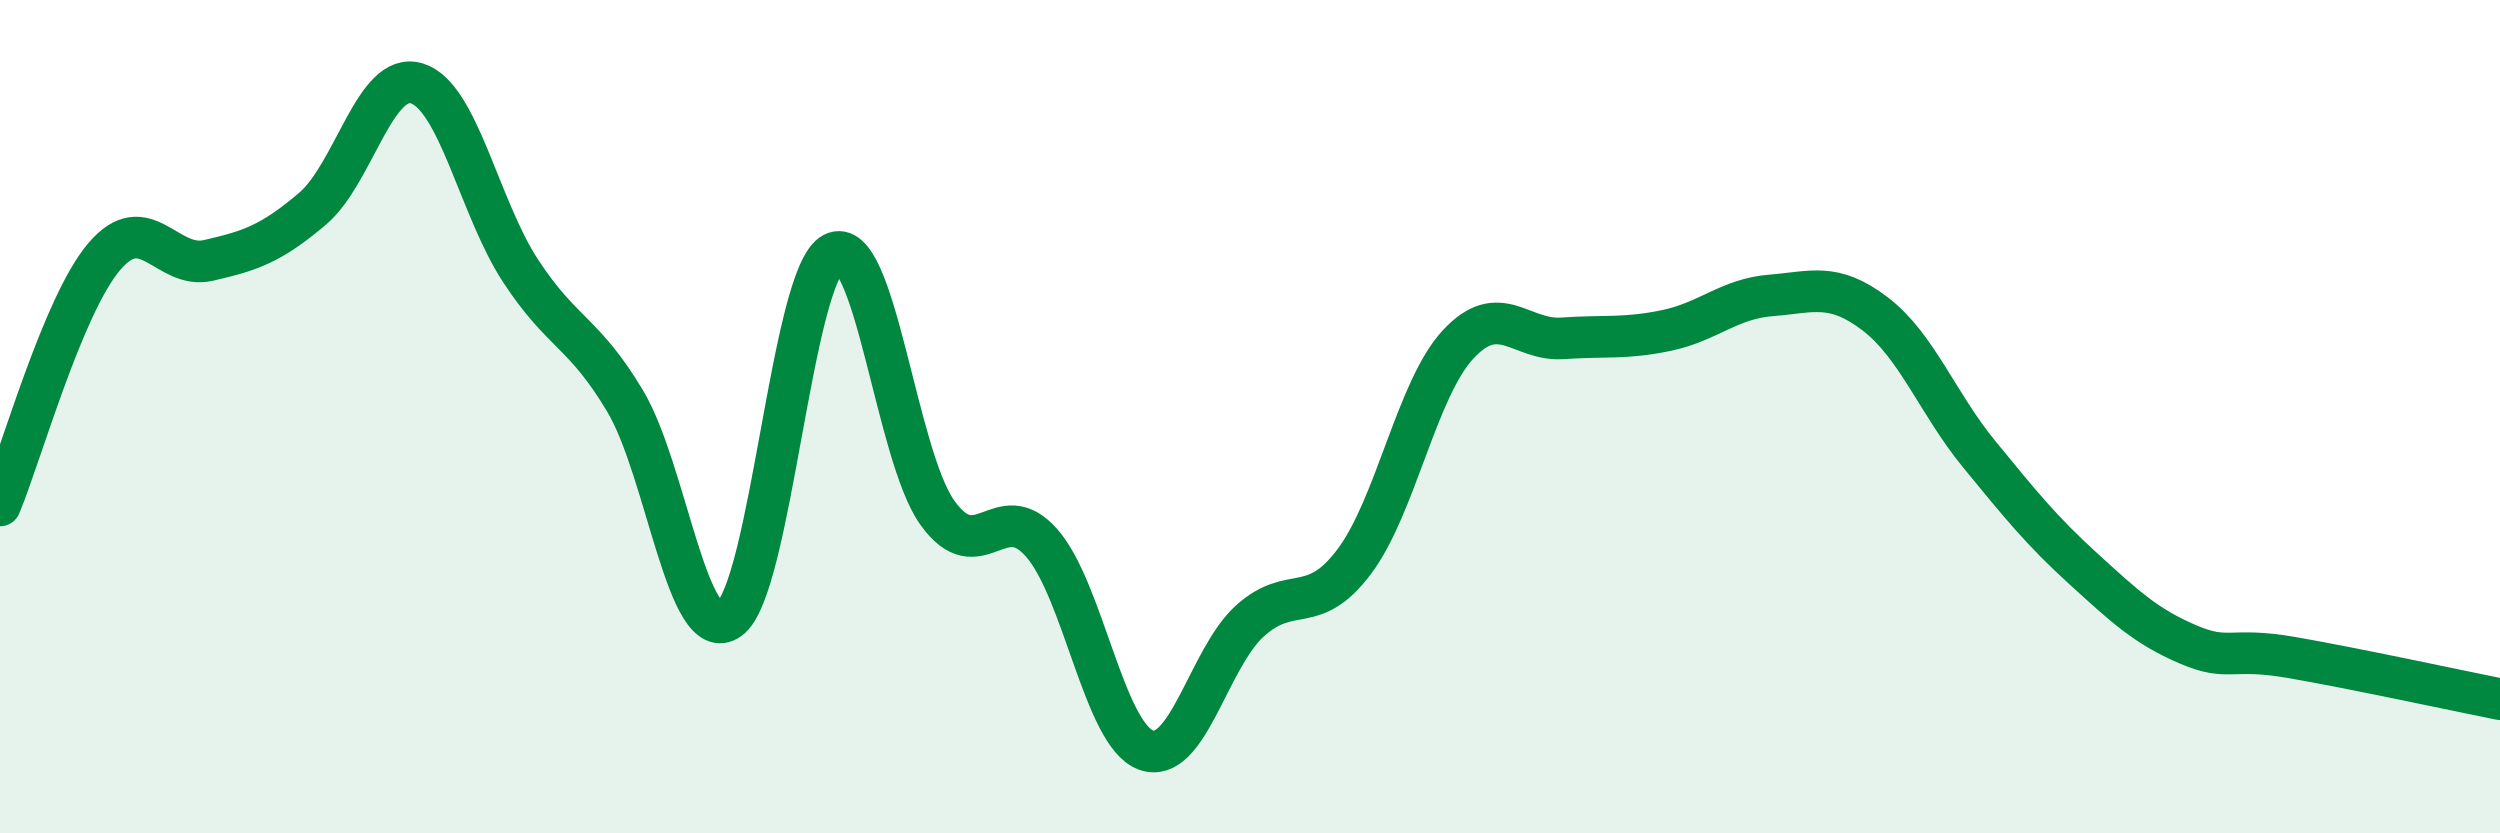 
    <svg width="60" height="20" viewBox="0 0 60 20" xmlns="http://www.w3.org/2000/svg">
      <path
        d="M 0,12.13 C 0.5,10.94 1.5,7.34 2.5,6.16 C 3.5,4.98 4,6.48 5,6.25 C 6,6.02 6.5,5.86 7.5,5.01 C 8.5,4.16 9,1.7 10,2 C 11,2.3 11.5,4.99 12.5,6.51 C 13.5,8.03 14,7.95 15,9.62 C 16,11.29 16.5,15.57 17.5,14.86 C 18.5,14.15 19,6.59 20,6.08 C 21,5.57 21.5,10.92 22.5,12.31 C 23.5,13.7 24,11.89 25,13.03 C 26,14.17 26.5,17.63 27.5,18 C 28.5,18.37 29,15.8 30,14.9 C 31,14 31.5,14.81 32.5,13.48 C 33.5,12.15 34,9.33 35,8.26 C 36,7.19 36.5,8.19 37.5,8.12 C 38.5,8.05 39,8.14 40,7.93 C 41,7.72 41.5,7.17 42.5,7.09 C 43.5,7.01 44,6.77 45,7.53 C 46,8.29 46.5,9.68 47.5,10.9 C 48.5,12.12 49,12.74 50,13.65 C 51,14.56 51.5,15.03 52.5,15.46 C 53.5,15.89 53.5,15.52 55,15.78 C 56.5,16.04 59,16.58 60,16.78L60 20L0 20Z"
        fill="#008740"
        opacity="0.1"
        stroke-linecap="round"
        stroke-linejoin="round"
      />
      <path
        d="M 0,12.13 C 0.5,10.94 1.5,7.34 2.5,6.16 C 3.5,4.98 4,6.48 5,6.25 C 6,6.02 6.5,5.86 7.5,5.01 C 8.5,4.16 9,1.7 10,2 C 11,2.3 11.5,4.99 12.5,6.51 C 13.5,8.03 14,7.95 15,9.62 C 16,11.29 16.5,15.57 17.5,14.86 C 18.5,14.15 19,6.59 20,6.08 C 21,5.57 21.5,10.92 22.5,12.31 C 23.5,13.7 24,11.89 25,13.03 C 26,14.17 26.5,17.63 27.5,18 C 28.5,18.37 29,15.8 30,14.9 C 31,14 31.5,14.81 32.5,13.48 C 33.5,12.15 34,9.33 35,8.26 C 36,7.19 36.5,8.19 37.5,8.12 C 38.5,8.05 39,8.14 40,7.93 C 41,7.72 41.5,7.17 42.5,7.09 C 43.5,7.01 44,6.77 45,7.53 C 46,8.29 46.5,9.68 47.5,10.9 C 48.5,12.12 49,12.74 50,13.65 C 51,14.56 51.5,15.03 52.5,15.46 C 53.5,15.89 53.5,15.52 55,15.78 C 56.5,16.04 59,16.58 60,16.78"
        stroke="#008740"
        stroke-width="1"
        fill="none"
        stroke-linecap="round"
        stroke-linejoin="round"
      />
    </svg>
  